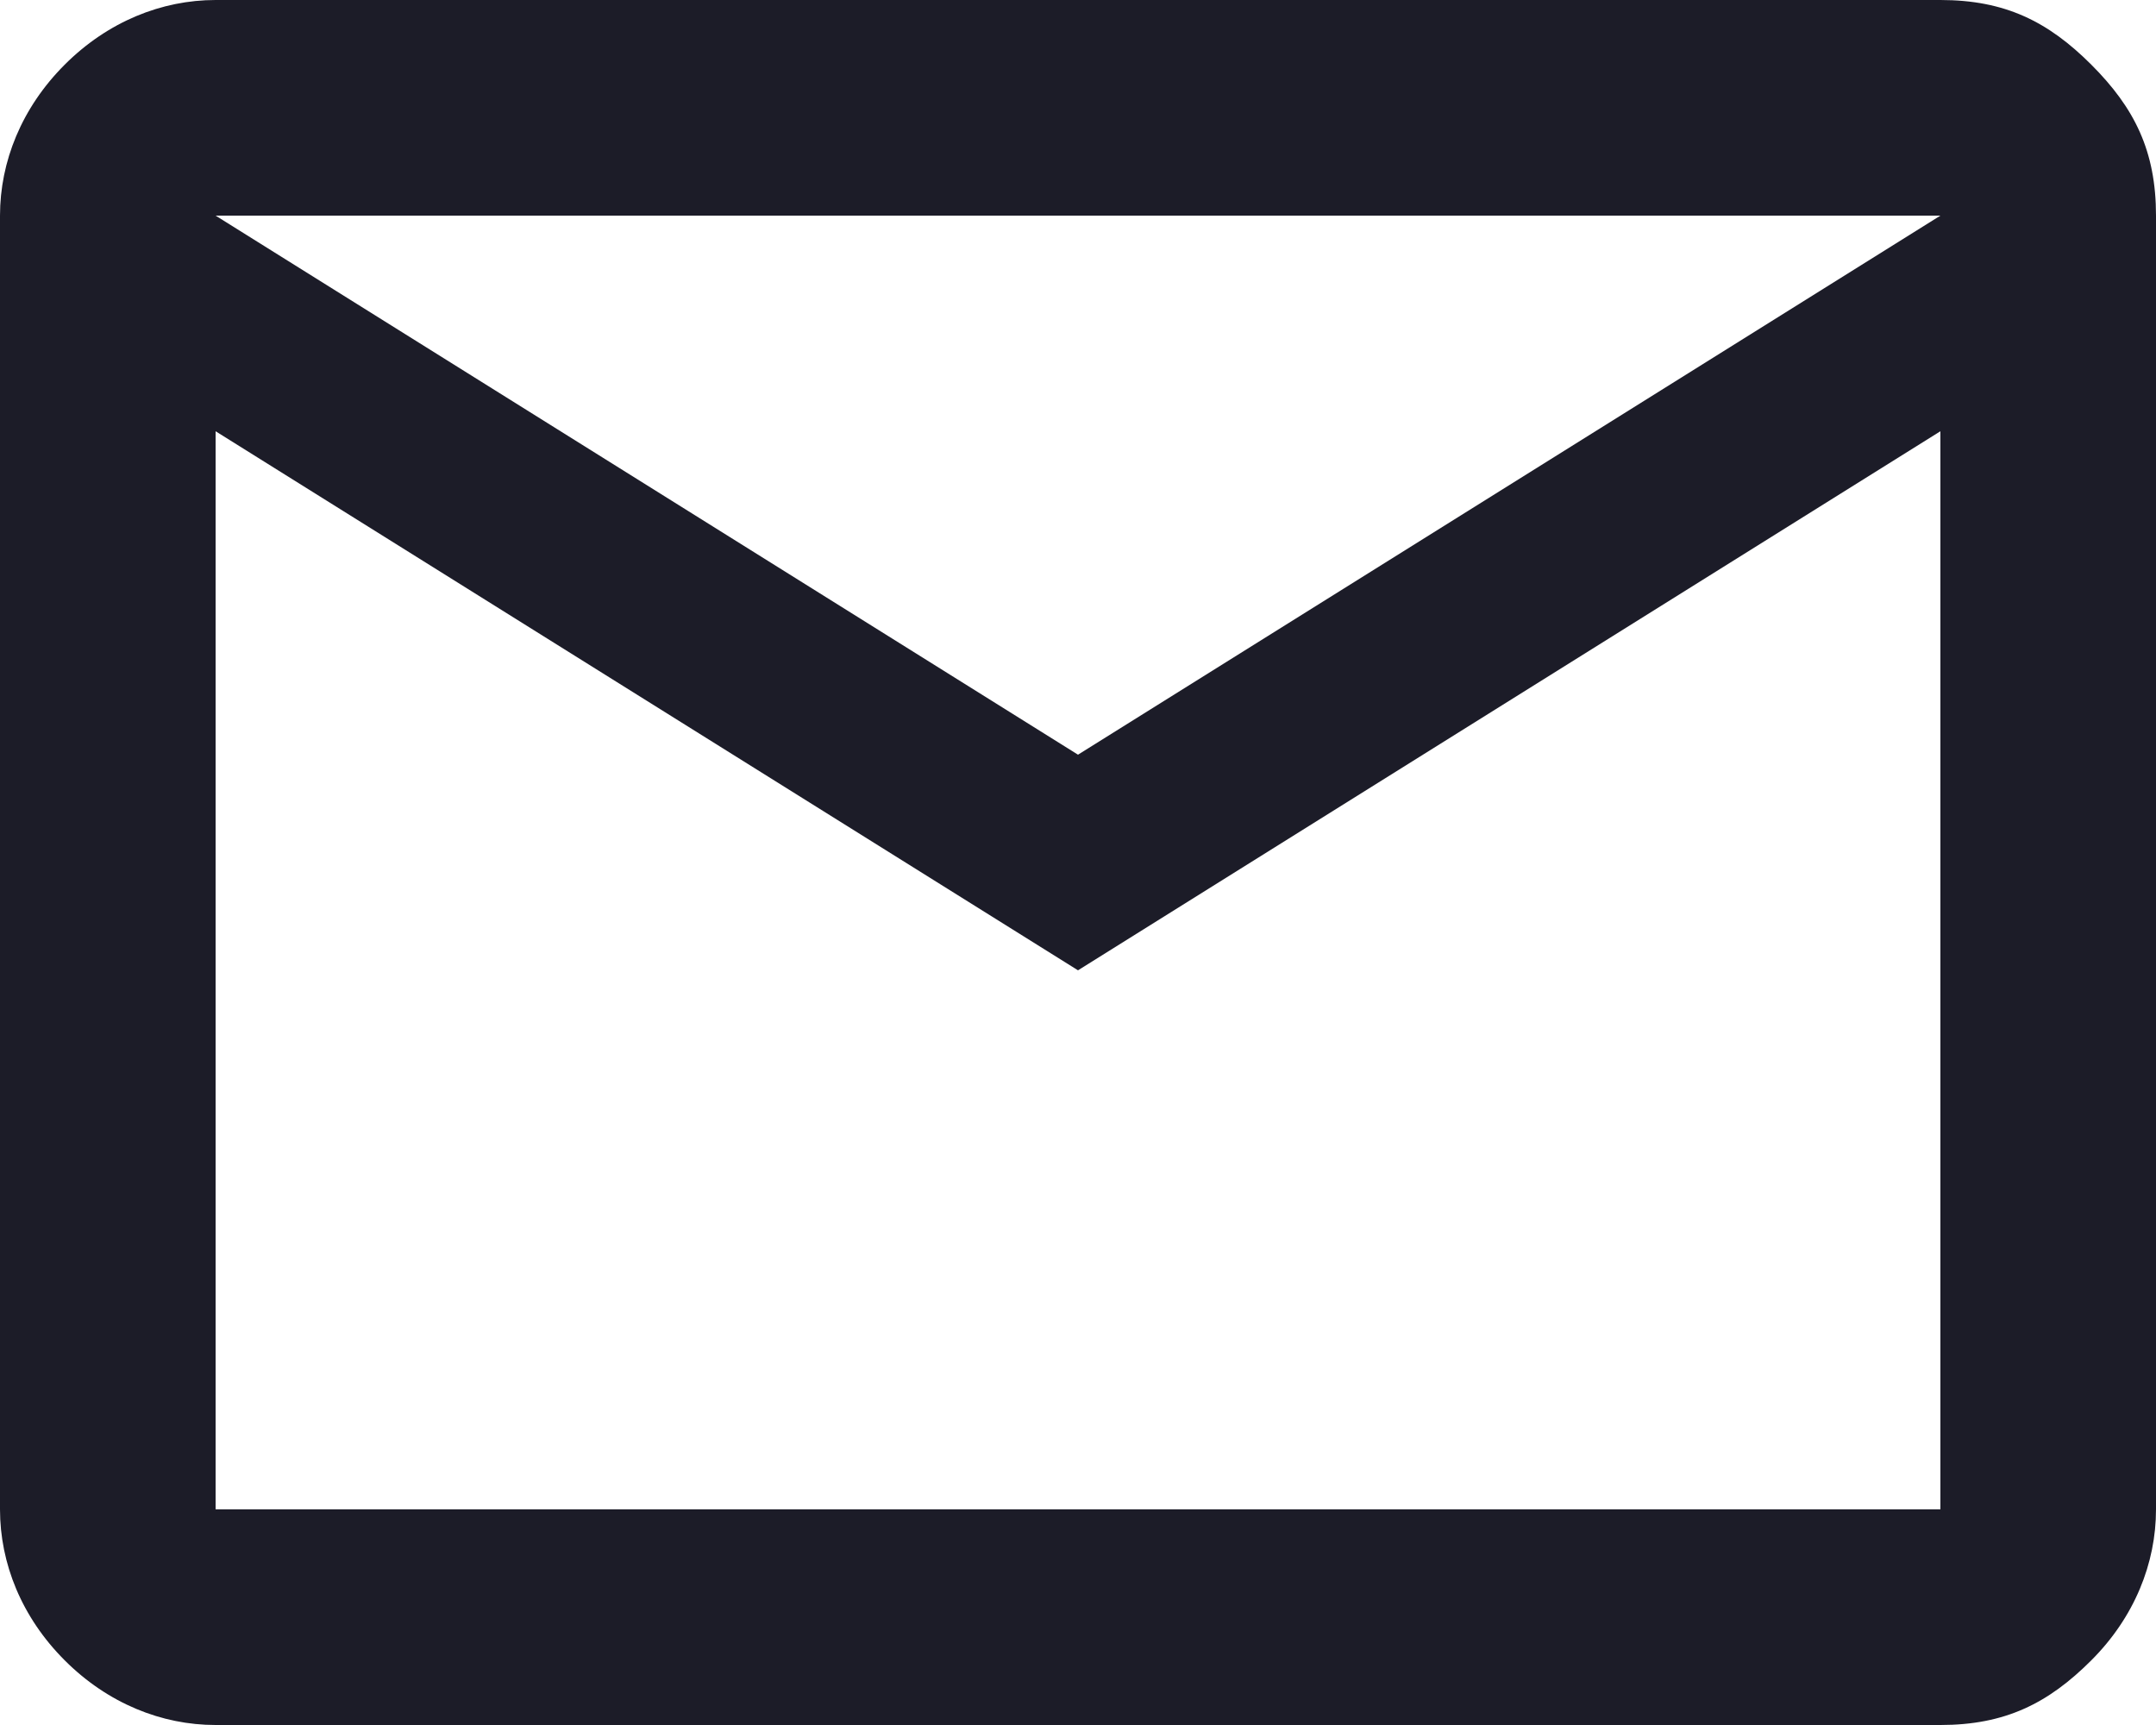 <?xml version="1.0" encoding="UTF-8"?>
<svg xmlns="http://www.w3.org/2000/svg" id="Layer_2" data-name="Layer 2" viewBox="0 0 20 16">
  <defs>
    <style>
      .cls-1 {
        fill: #1c1c28;
        stroke-width: 0px;
      }
    </style>
  </defs>
  <g id="Layer_1-2" data-name="Layer 1">
    <path class="cls-1" d="M2,16c-.5,0-1-.2-1.4-.6s-.6-.9-.6-1.4V2c0-.5.2-1,.6-1.4s.9-.6,1.4-.6h16c.6,0,1,.2,1.4.6s.6.8.6,1.4v12c0,.5-.2,1-.6,1.4s-.8.6-1.4.6H2ZM10,9L2,4v10h16V4l-8,5ZM10,7l8-5H2l8,5ZM2,4v-2,12V4Z"></path>
  </g>
</svg>
